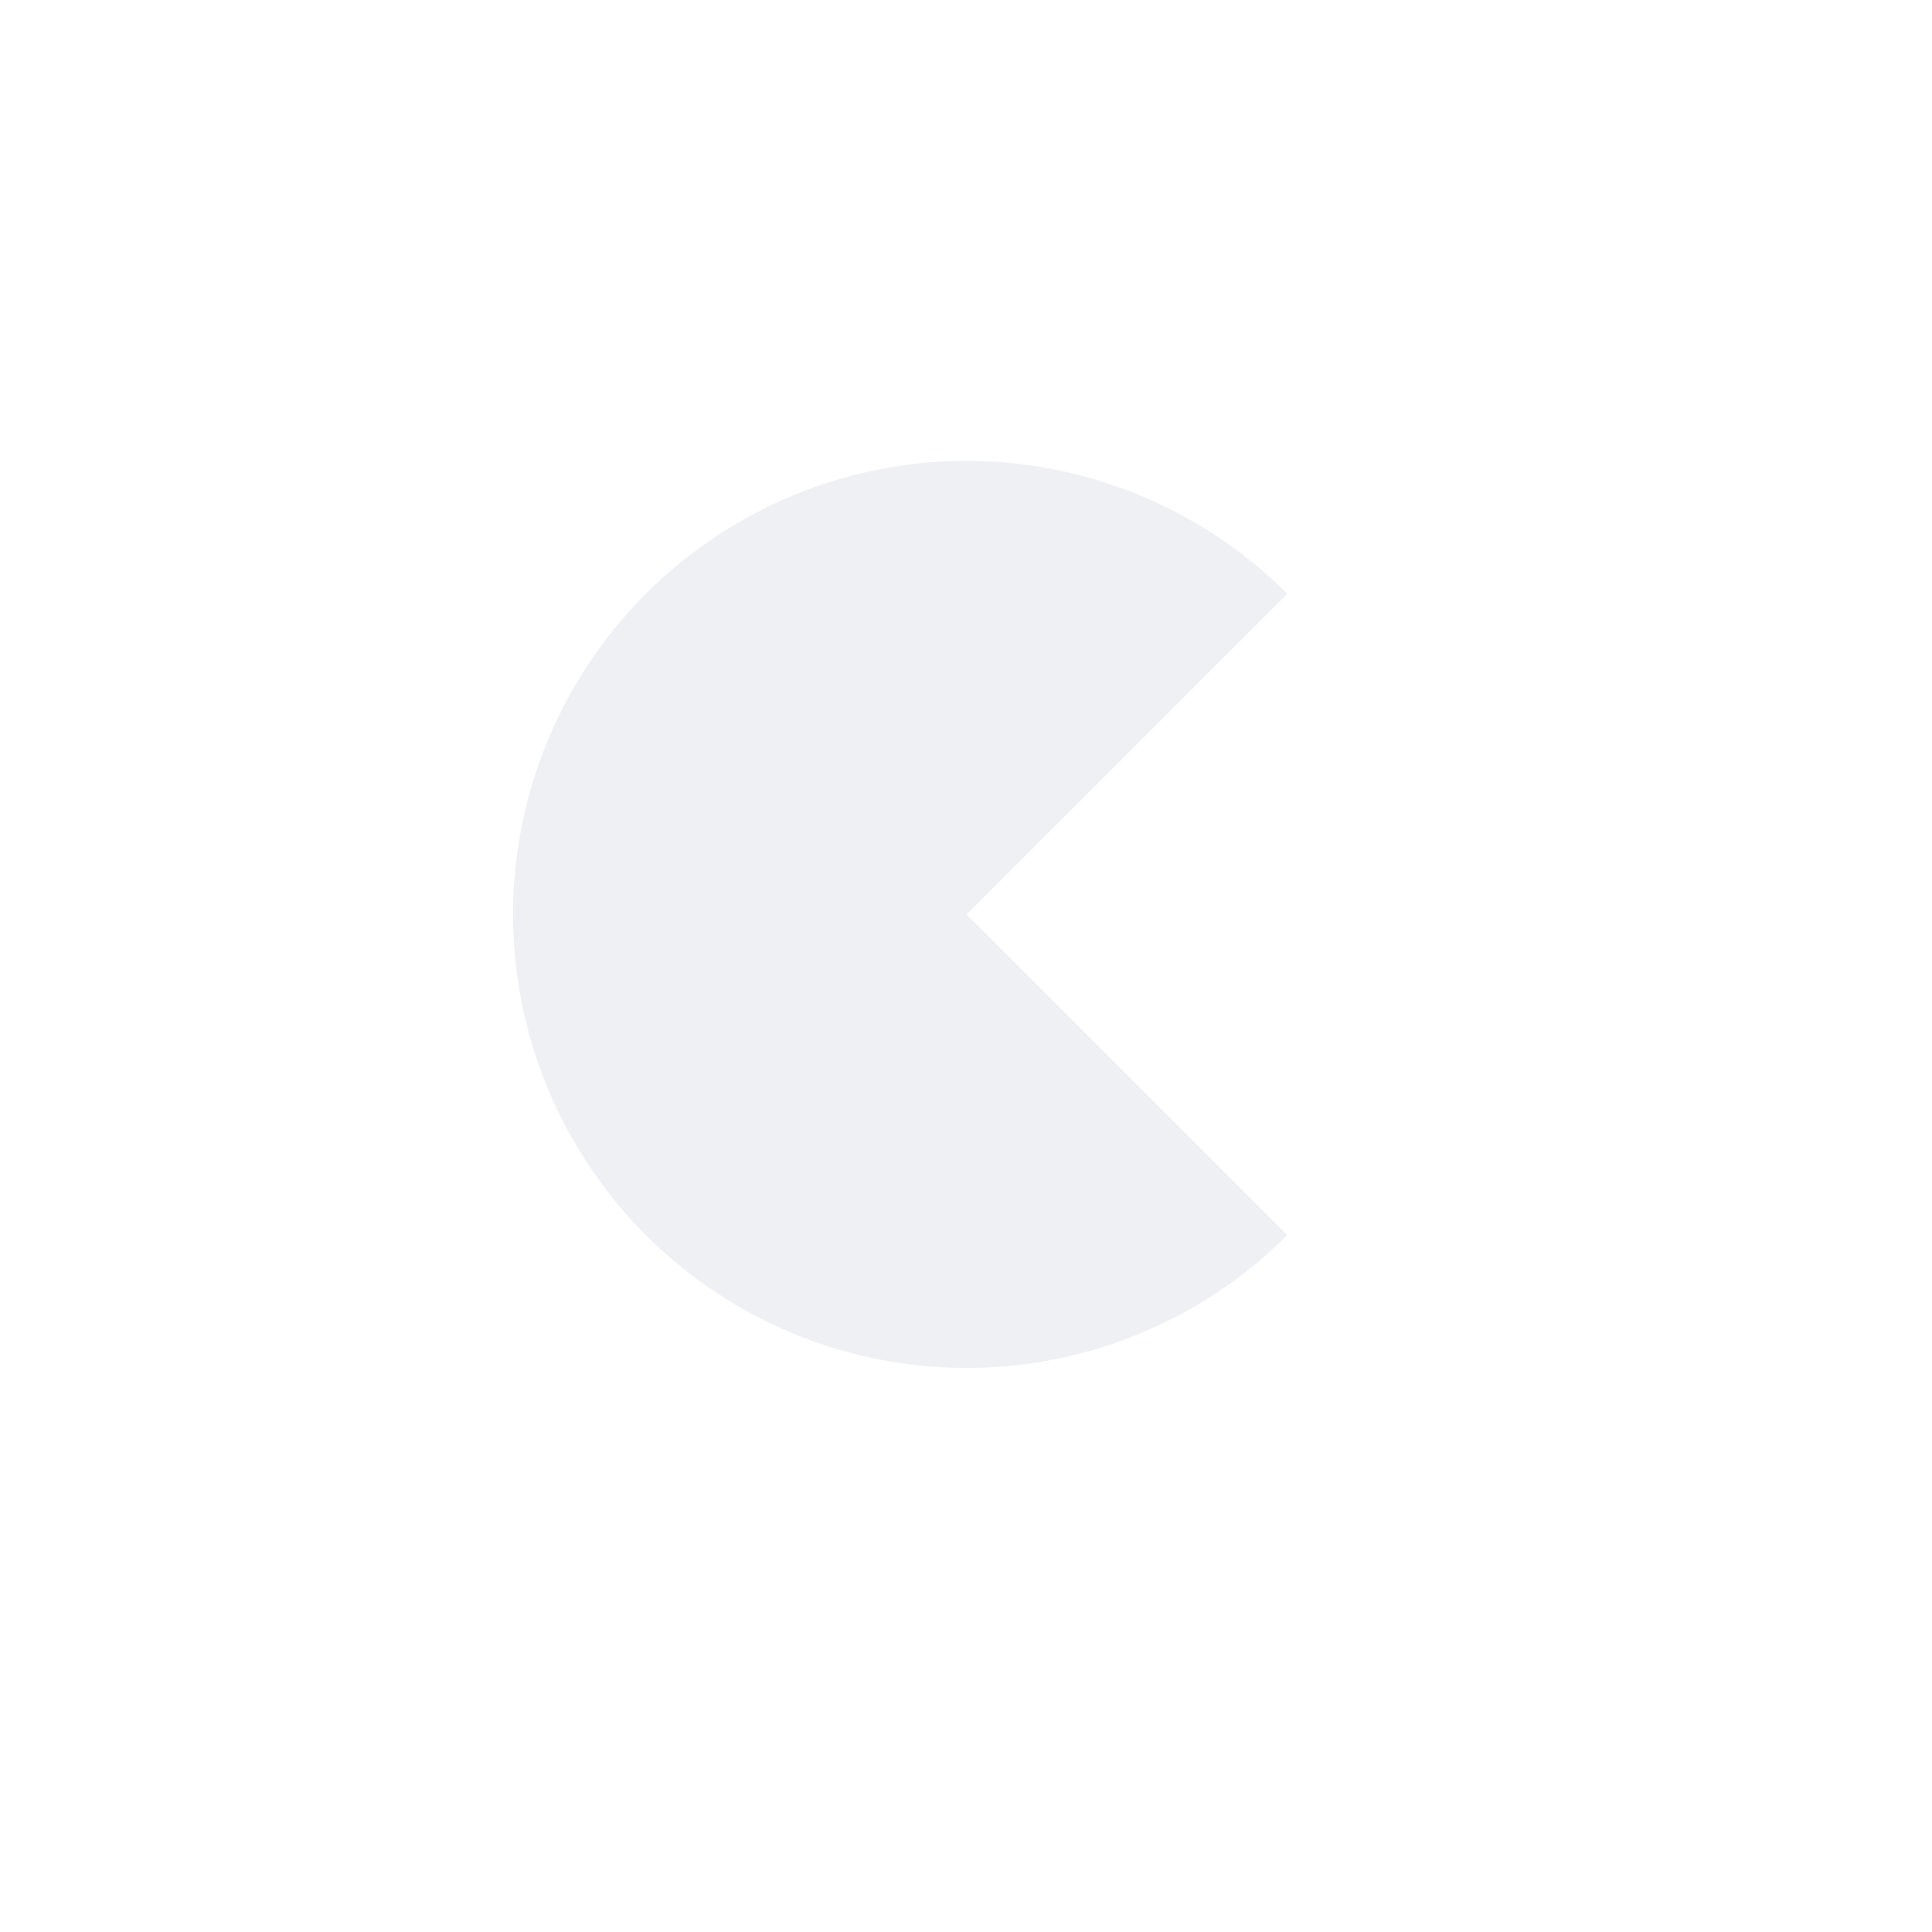 <?xml version="1.0" encoding="UTF-8"?> <svg xmlns="http://www.w3.org/2000/svg" width="637" height="637" viewBox="0 0 637 637" fill="none"> <g opacity="0.8" filter="url(#filter0_d_1561_4592)"> <path d="M477.75 159.25C503.939 185.439 523.265 217.682 534.016 253.124C544.767 288.566 546.612 326.112 539.386 362.437C532.161 398.762 516.088 432.744 492.592 461.374C469.097 490.004 438.903 512.397 404.686 526.57C370.468 540.743 333.283 546.259 296.425 542.629C259.567 538.999 224.173 526.335 193.378 505.758C162.583 485.182 137.338 457.328 119.879 424.665C102.42 392.001 93.287 355.536 93.287 318.5L318.5 318.5L477.75 159.25Z" fill="url(#paint0_linear_1561_4592)" shape-rendering="crispEdges"></path> </g> <g filter="url(#filter1_d_1561_4592)"> <path d="M424.428 424.236C403.515 445.148 376.871 459.39 347.864 465.16C318.857 470.93 288.791 467.969 261.467 456.651C234.144 445.333 210.79 426.167 194.359 401.576C177.928 376.985 169.158 348.074 169.158 318.499C169.158 288.924 177.928 260.013 194.359 235.423C210.79 210.832 234.144 191.666 261.467 180.348C288.791 169.03 318.857 166.069 347.864 171.839C376.871 177.608 403.515 191.85 424.428 212.763L318.692 318.499L424.428 424.236Z" fill="#EEF0F3"></path> </g> <defs> <filter id="filter0_d_1561_4592" x="43.286" y="134.25" width="550.427" height="484.464" filterUnits="userSpaceOnUse" color-interpolation-filters="sRGB"> <feFlood flood-opacity="0" result="BackgroundImageFix"></feFlood> <feColorMatrix in="SourceAlpha" type="matrix" values="0 0 0 0 0 0 0 0 0 0 0 0 0 0 0 0 0 0 127 0" result="hardAlpha"></feColorMatrix> <feOffset dy="25"></feOffset> <feGaussianBlur stdDeviation="25"></feGaussianBlur> <feComposite in2="hardAlpha" operator="out"></feComposite> <feColorMatrix type="matrix" values="0 0 0 0 0.561 0 0 0 0 0.612 0 0 0 0 0.682 0 0 0 0.42 0"></feColorMatrix> <feBlend mode="normal" in2="BackgroundImageFix" result="effect1_dropShadow_1561_4592"></feBlend> <feBlend mode="normal" in="SourceGraphic" in2="effect1_dropShadow_1561_4592" result="shape"></feBlend> </filter> <filter id="filter1_d_1561_4592" x="109.158" y="91.965" width="375.27" height="419.068" filterUnits="userSpaceOnUse" color-interpolation-filters="sRGB"> <feFlood flood-opacity="0" result="BackgroundImageFix"></feFlood> <feColorMatrix in="SourceAlpha" type="matrix" values="0 0 0 0 0 0 0 0 0 0 0 0 0 0 0 0 0 0 127 0" result="hardAlpha"></feColorMatrix> <feOffset dy="-17"></feOffset> <feGaussianBlur stdDeviation="30"></feGaussianBlur> <feComposite in2="hardAlpha" operator="out"></feComposite> <feColorMatrix type="matrix" values="0 0 0 0 0.561 0 0 0 0 0.612 0 0 0 0 0.682 0 0 0 0.15 0"></feColorMatrix> <feBlend mode="normal" in2="BackgroundImageFix" result="effect1_dropShadow_1561_4592"></feBlend> <feBlend mode="normal" in="SourceGraphic" in2="effect1_dropShadow_1561_4592" result="shape"></feBlend> </filter> <linearGradient id="paint0_linear_1561_4592" x1="330.324" y1="180.311" x2="310.617" y2="473.105" gradientUnits="userSpaceOnUse"> <stop stop-color="white" stop-opacity="0"></stop> <stop offset="0.979" stop-color="white" stop-opacity="0.28"></stop> </linearGradient> </defs> </svg> 